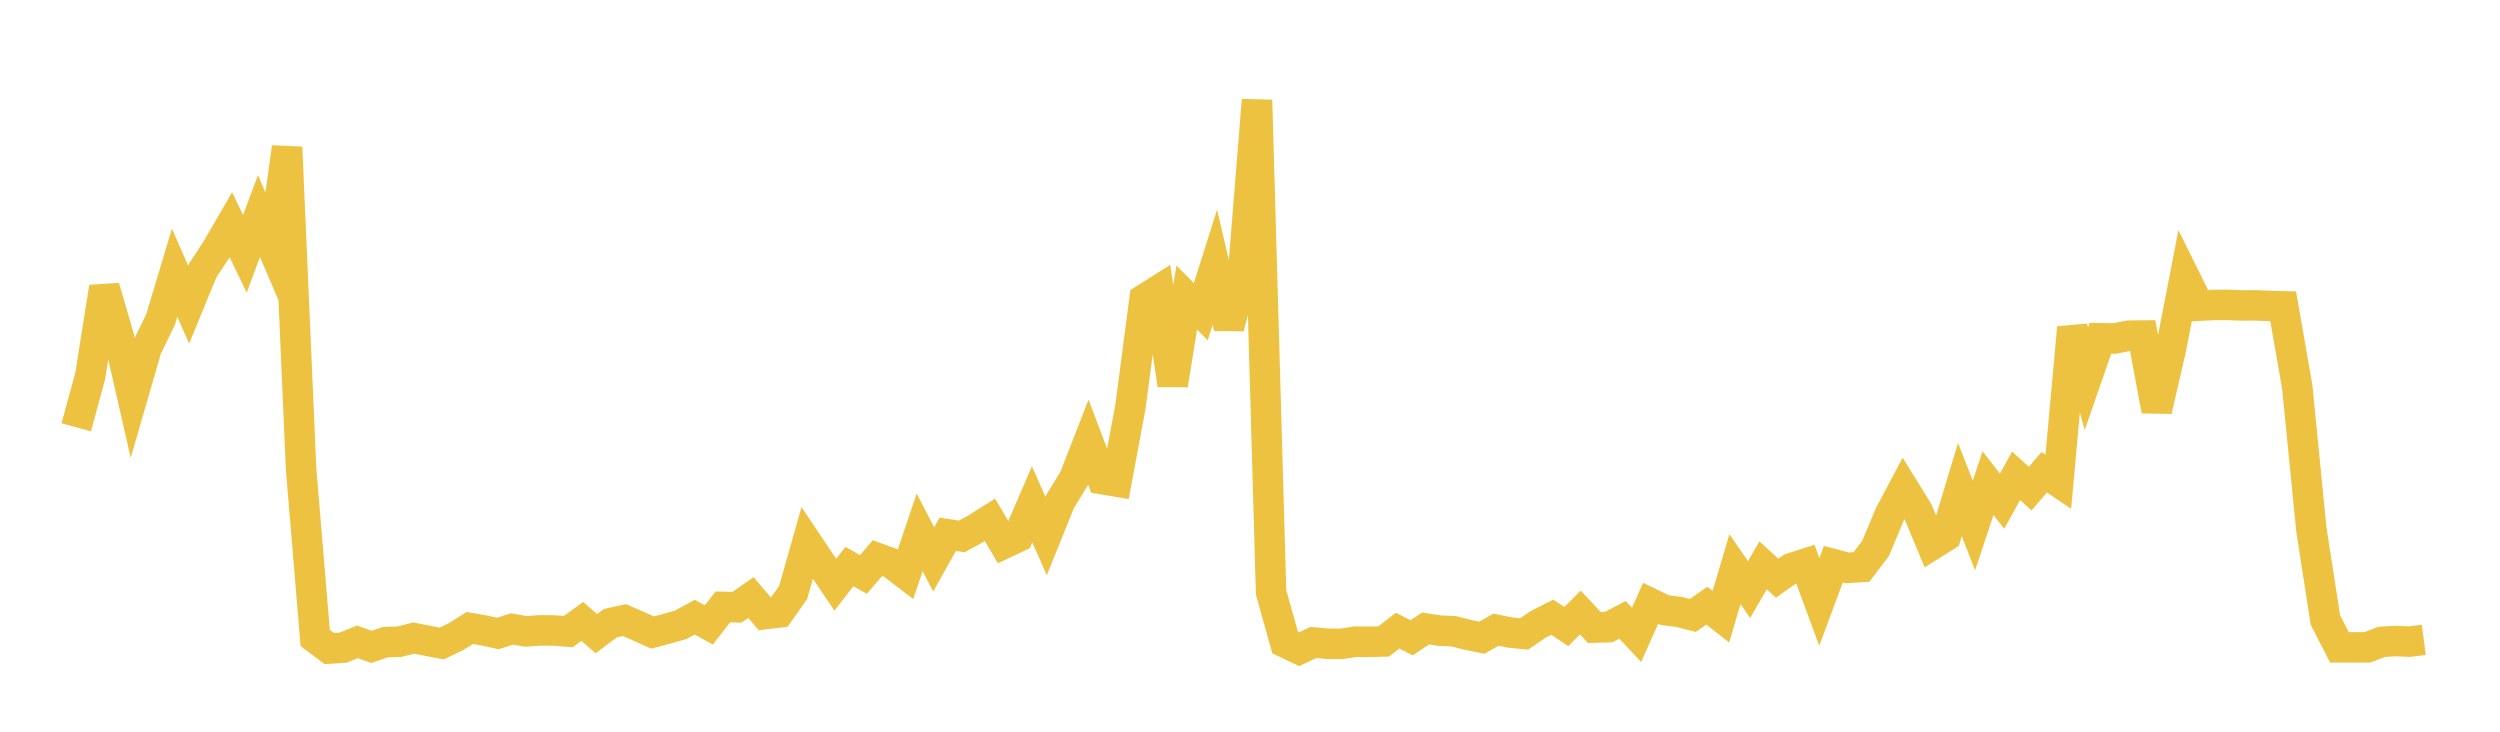 <svg width="164" height="48" xmlns="http://www.w3.org/2000/svg" xmlns:xlink="http://www.w3.org/1999/xlink"><path fill="none" stroke="rgb(237,194,64)" stroke-width="2" d="M5,28.031L5.922,24.65L6.844,18.838L7.766,21.996L8.689,26.042L9.611,22.854L10.533,20.963L11.455,17.888L12.377,19.989L13.299,17.742L14.222,16.337L15.144,14.744L16.066,16.653L16.988,14.175L17.91,16.323L18.832,9.662L19.754,30.802L20.677,41.851L21.599,42.544L22.521,42.482L23.443,42.106L24.365,42.433L25.287,42.124L26.21,42.096L27.132,41.855L28.054,42.037L28.976,42.216L29.898,41.772L30.82,41.196L31.743,41.357L32.665,41.556L33.587,41.261L34.509,41.42L35.431,41.352L36.353,41.361L37.275,41.434L38.198,40.765L39.12,41.57L40.042,40.88L40.964,40.677L41.886,41.079L42.808,41.494L43.731,41.251L44.653,40.989L45.575,40.486L46.497,40.995L47.419,39.813L48.341,39.837L49.263,39.199L50.186,40.286L51.108,40.175L52.03,38.871L52.952,35.617L53.874,36.992L54.796,38.357L55.719,37.166L56.641,37.682L57.563,36.614L58.485,36.951L59.407,37.657L60.329,34.923L61.251,36.698L62.174,35.049L63.096,35.189L64.018,34.683L64.94,34.102L65.862,35.658L66.784,35.222L67.707,33.084L68.629,35.169L69.551,32.881L70.473,31.371L71.395,29.003L72.317,31.435L73.24,31.591L74.162,26.657L75.084,19.619L76.006,19.038L76.928,25.25L77.85,19.52L78.772,20.448L79.695,17.528L80.617,21.48L81.539,18.007L82.461,6.567L83.383,38.86L84.305,42.153L85.228,42.592L86.15,42.147L87.072,42.229L87.994,42.239L88.916,42.095L89.838,42.103L90.76,42.083L91.683,41.374L92.605,41.837L93.527,41.228L94.449,41.371L95.371,41.41L96.293,41.648L97.216,41.833L98.138,41.307L99.06,41.494L99.982,41.587L100.904,40.958L101.826,40.49L102.749,41.101L103.671,40.181L104.593,41.168L105.515,41.143L106.437,40.663L107.359,41.646L108.281,39.579L109.204,40.024L110.126,40.139L111.048,40.373L111.97,39.732L112.892,40.453L113.814,37.334L114.737,38.674L115.659,37.088L116.581,37.929L117.503,37.278L118.425,36.983L119.347,39.486L120.269,37.01L121.192,37.253L122.114,37.194L123.036,35.98L123.958,33.773L124.88,32.033L125.802,33.521L126.725,35.744L127.647,35.168L128.569,32.114L129.491,34.471L130.413,31.694L131.335,32.878L132.257,31.215L133.18,32.055L134.102,30.982L135.024,31.604L135.946,21.491L136.868,24.845L137.79,22.19L138.713,22.207L139.635,22.022L140.557,22.012L141.479,26.935L142.401,22.941L143.323,18.193L144.246,20.055L145.168,20.006L146.09,19.998L147.012,20.037L147.934,20.032L148.856,20.069L149.778,20.096L150.701,25.399L151.623,34.709L152.545,40.673L153.467,42.467L154.389,42.469L155.311,42.465L156.234,42.106L157.156,42.052L158.078,42.092L159,41.972"></path></svg>